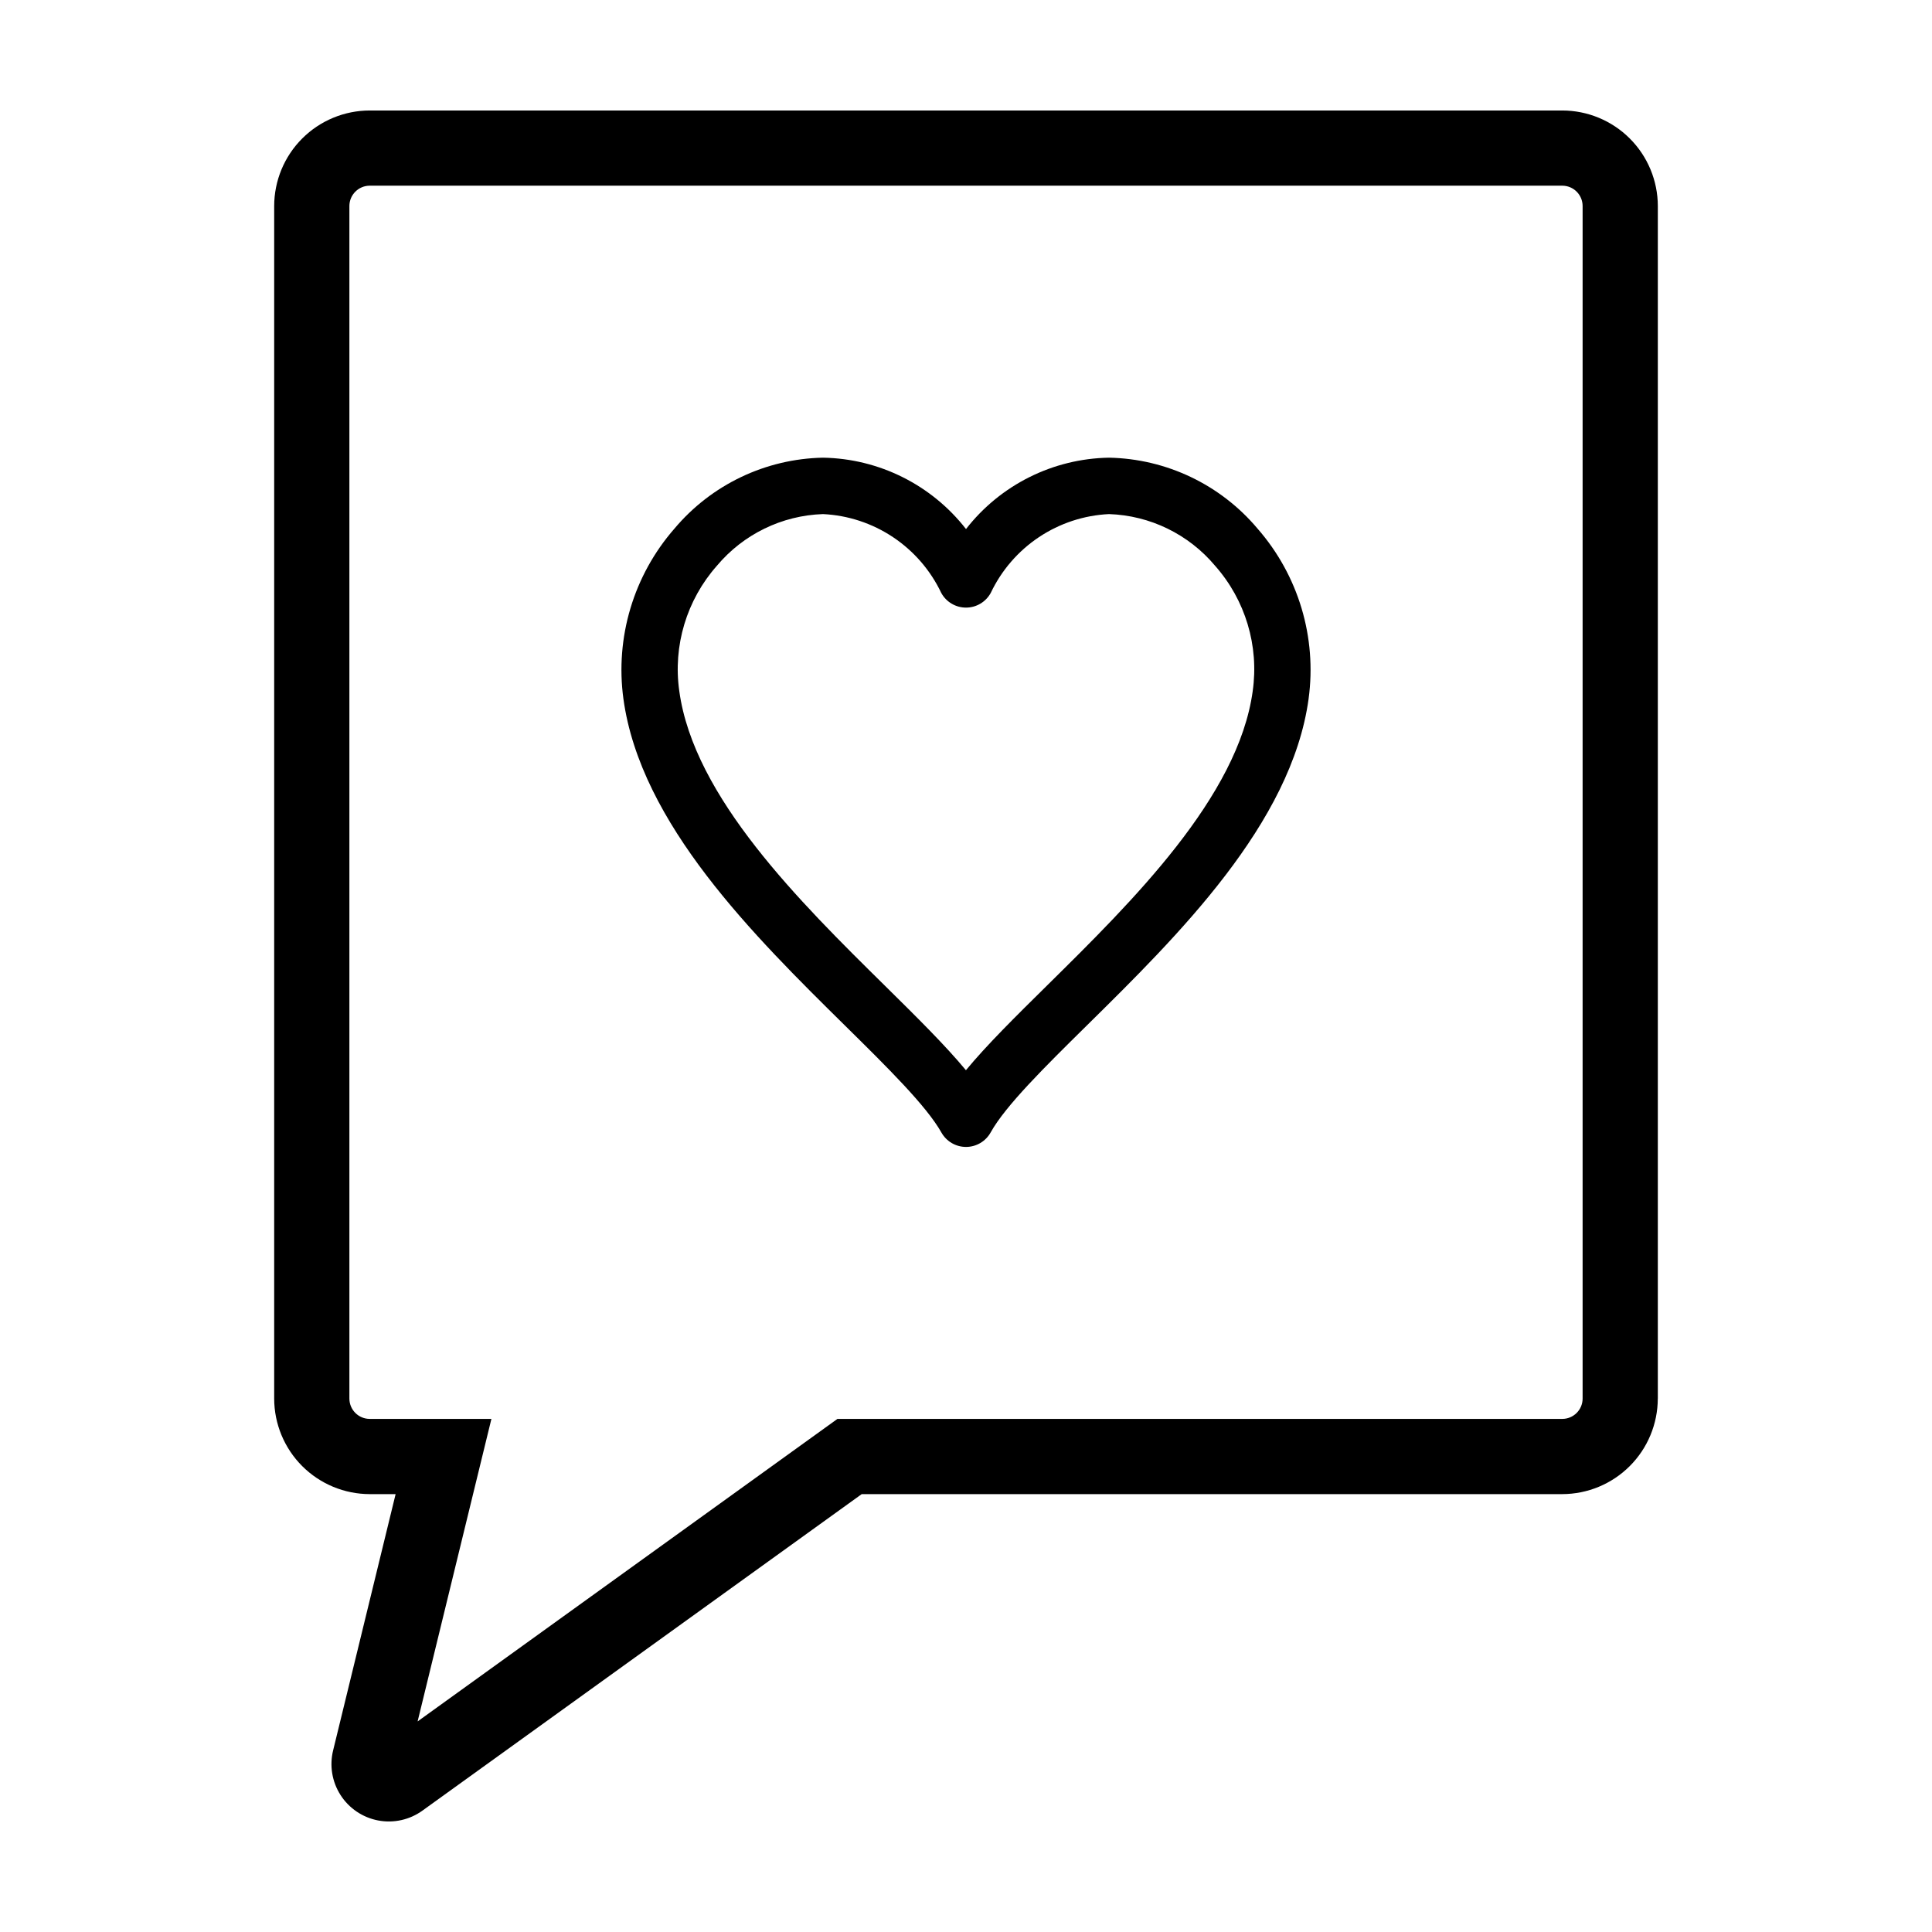 <?xml version="1.0" encoding="UTF-8"?>
<!-- Uploaded to: ICON Repo, www.svgrepo.com, Generator: ICON Repo Mixer Tools -->
<svg fill="#000000" width="800px" height="800px" version="1.1" viewBox="144 144 512 512" xmlns="http://www.w3.org/2000/svg">
 <path d="m437.9 265.29c-14.844 0.246-28.777 7.199-37.898 18.914-9.125-11.715-23.062-18.668-37.906-18.914-15.223 0.297-29.574 7.152-39.371 18.812-10.809 12.367-15.734 28.809-13.516 45.086 4.543 33.172 34.684 62.895 58.902 86.777 11.012 10.859 21.41 21.113 25.375 28.172 1.328 2.359 3.828 3.816 6.535 3.812 2.707-0.008 5.199-1.48 6.516-3.848 3.93-7.078 14.387-17.391 25.457-28.312 24.18-23.836 54.266-53.508 58.801-86.602h-0.004c2.223-16.277-2.707-32.715-13.516-45.082-9.797-11.66-24.148-18.52-39.375-18.816zm38.082 61.863c-3.844 28.055-31.922 55.742-54.484 77.996-8.355 8.242-15.941 15.723-21.516 22.469-5.559-6.695-13.086-14.121-21.371-22.297-22.605-22.289-50.734-50.035-54.59-78.168-1.711-12 1.934-24.145 9.969-33.223 7-8.348 17.219-13.324 28.105-13.691 6.625 0.316 13.043 2.43 18.562 6.109 5.519 3.68 9.938 8.789 12.785 14.781 1.309 2.402 3.828 3.894 6.562 3.894s5.25-1.496 6.559-3.898c2.844-5.992 7.258-11.102 12.777-14.781 5.519-3.68 11.934-5.789 18.559-6.106 10.891 0.367 21.109 5.344 28.109 13.691 8.035 9.078 11.68 21.223 9.973 33.223zm107.36 187.48v-316.03c-0.008-6.715-2.68-13.152-7.43-17.898-4.746-4.75-11.184-7.418-17.898-7.426h-316.03c-6.715 0.008-13.152 2.676-17.898 7.426-4.75 4.746-7.418 11.184-7.426 17.898v316.03c0.008 6.715 2.68 13.152 7.426 17.898 4.75 4.746 11.184 7.418 17.898 7.426h6.859l-16.551 67.871c-1.012 4.062-0.305 8.359 1.957 11.883 2.258 3.523 5.871 5.961 9.984 6.734 4.113 0.777 8.363-0.18 11.75-2.637l116.38-83.852h185.64c6.715-0.008 13.152-2.68 17.898-7.426 4.75-4.746 7.418-11.184 7.43-17.898zm-217.41 5.391-111.26 80.168 19.555-80.164-32.242-0.004c-2.977 0-5.391-2.41-5.394-5.391v-316.03c0-2.977 2.414-5.394 5.394-5.394h316.03c2.981 0 5.394 2.418 5.394 5.394v316.03c0 2.981-2.418 5.391-5.394 5.391z"/>
</svg>